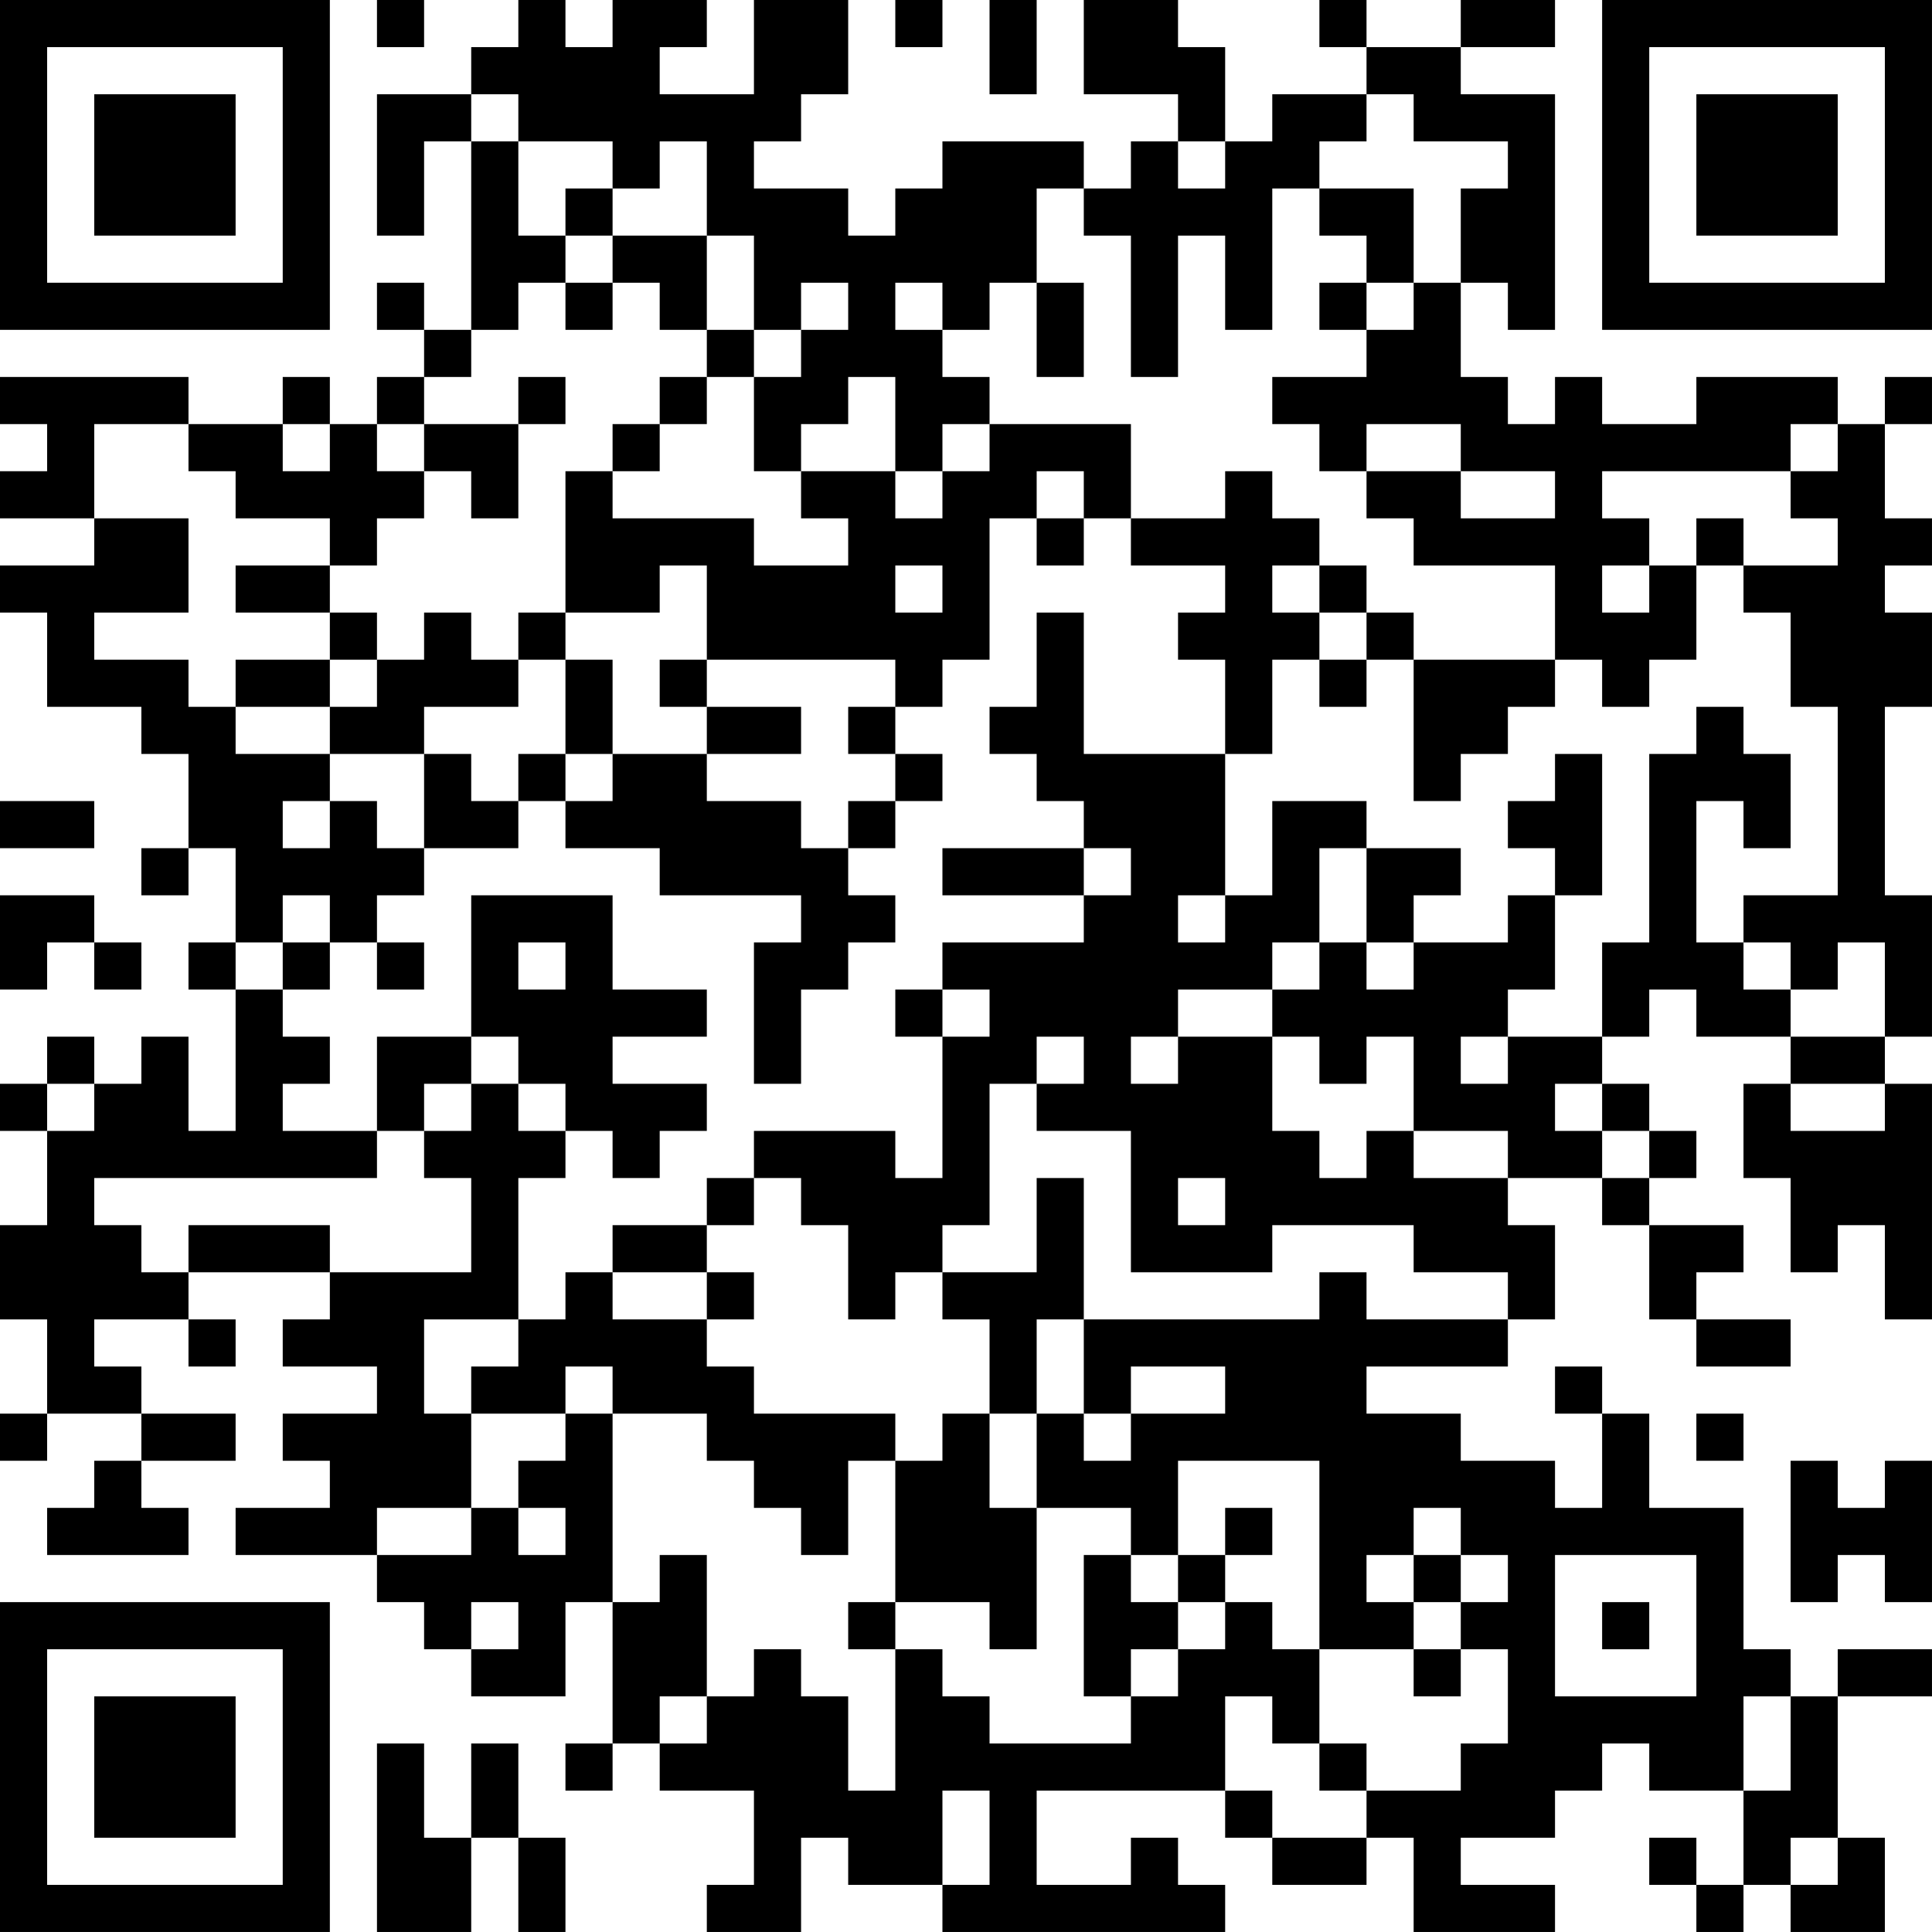 <?xml version="1.0" encoding="UTF-8"?>
<svg xmlns="http://www.w3.org/2000/svg" version="1.1" width="300" height="300" viewBox="0 0 300 300"><rect x="0" y="0" width="300" height="300" fill="#ffffff"/><g transform="scale(7.317)"><g transform="translate(0,0)"><path fill-rule="evenodd" d="M8 0L8 1L9 1L9 0ZM11 0L11 1L10 1L10 2L8 2L8 5L9 5L9 3L10 3L10 7L9 7L9 6L8 6L8 7L9 7L9 8L8 8L8 9L7 9L7 8L6 8L6 9L4 9L4 8L0 8L0 9L1 9L1 10L0 10L0 11L2 11L2 12L0 12L0 13L1 13L1 15L3 15L3 16L4 16L4 18L3 18L3 19L4 19L4 18L5 18L5 20L4 20L4 21L5 21L5 24L4 24L4 22L3 22L3 23L2 23L2 22L1 22L1 23L0 23L0 24L1 24L1 26L0 26L0 28L1 28L1 30L0 30L0 31L1 31L1 30L3 30L3 31L2 31L2 32L1 32L1 33L4 33L4 32L3 32L3 31L5 31L5 30L3 30L3 29L2 29L2 28L4 28L4 29L5 29L5 28L4 28L4 27L7 27L7 28L6 28L6 29L8 29L8 30L6 30L6 31L7 31L7 32L5 32L5 33L8 33L8 34L9 34L9 35L10 35L10 36L12 36L12 34L13 34L13 37L12 37L12 38L13 38L13 37L14 37L14 38L16 38L16 40L15 40L15 41L17 41L17 39L18 39L18 40L20 40L20 41L26 41L26 40L25 40L25 39L24 39L24 40L22 40L22 38L26 38L26 39L27 39L27 40L29 40L29 39L30 39L30 41L33 41L33 40L31 40L31 39L33 39L33 38L34 38L34 37L35 37L35 38L37 38L37 40L36 40L36 39L35 39L35 40L36 40L36 41L37 41L37 40L38 40L38 41L40 41L40 39L39 39L39 36L41 36L41 35L39 35L39 36L38 36L38 35L37 35L37 32L35 32L35 30L34 30L34 29L33 29L33 30L34 30L34 32L33 32L33 31L31 31L31 30L29 30L29 29L32 29L32 28L33 28L33 26L32 26L32 25L34 25L34 26L35 26L35 28L36 28L36 29L38 29L38 28L36 28L36 27L37 27L37 26L35 26L35 25L36 25L36 24L35 24L35 23L34 23L34 22L35 22L35 21L36 21L36 22L38 22L38 23L37 23L37 25L38 25L38 27L39 27L39 26L40 26L40 28L41 28L41 23L40 23L40 22L41 22L41 19L40 19L40 15L41 15L41 13L40 13L40 12L41 12L41 11L40 11L40 9L41 9L41 8L40 8L40 9L39 9L39 8L36 8L36 9L34 9L34 8L33 8L33 9L32 9L32 8L31 8L31 6L32 6L32 7L33 7L33 2L31 2L31 1L33 1L33 0L31 0L31 1L29 1L29 0L28 0L28 1L29 1L29 2L27 2L27 3L26 3L26 1L25 1L25 0L23 0L23 2L25 2L25 3L24 3L24 4L23 4L23 3L20 3L20 4L19 4L19 5L18 5L18 4L16 4L16 3L17 3L17 2L18 2L18 0L16 0L16 2L14 2L14 1L15 1L15 0L13 0L13 1L12 1L12 0ZM19 0L19 1L20 1L20 0ZM21 0L21 2L22 2L22 0ZM10 2L10 3L11 3L11 5L12 5L12 6L11 6L11 7L10 7L10 8L9 8L9 9L8 9L8 10L9 10L9 11L8 11L8 12L7 12L7 11L5 11L5 10L4 10L4 9L2 9L2 11L4 11L4 13L2 13L2 14L4 14L4 15L5 15L5 16L7 16L7 17L6 17L6 18L7 18L7 17L8 17L8 18L9 18L9 19L8 19L8 20L7 20L7 19L6 19L6 20L5 20L5 21L6 21L6 22L7 22L7 23L6 23L6 24L8 24L8 25L2 25L2 26L3 26L3 27L4 27L4 26L7 26L7 27L10 27L10 25L9 25L9 24L10 24L10 23L11 23L11 24L12 24L12 25L11 25L11 28L9 28L9 30L10 30L10 32L8 32L8 33L10 33L10 32L11 32L11 33L12 33L12 32L11 32L11 31L12 31L12 30L13 30L13 34L14 34L14 33L15 33L15 36L14 36L14 37L15 37L15 36L16 36L16 35L17 35L17 36L18 36L18 38L19 38L19 35L20 35L20 36L21 36L21 37L24 37L24 36L25 36L25 35L26 35L26 34L27 34L27 35L28 35L28 37L27 37L27 36L26 36L26 38L27 38L27 39L29 39L29 38L31 38L31 37L32 37L32 35L31 35L31 34L32 34L32 33L31 33L31 32L30 32L30 33L29 33L29 34L30 34L30 35L28 35L28 31L25 31L25 33L24 33L24 32L22 32L22 30L23 30L23 31L24 31L24 30L26 30L26 29L24 29L24 30L23 30L23 28L28 28L28 27L29 27L29 28L32 28L32 27L30 27L30 26L27 26L27 27L24 27L24 24L22 24L22 23L23 23L23 22L22 22L22 23L21 23L21 26L20 26L20 27L19 27L19 28L18 28L18 26L17 26L17 25L16 25L16 24L19 24L19 25L20 25L20 22L21 22L21 21L20 21L20 20L23 20L23 19L24 19L24 18L23 18L23 17L22 17L22 16L21 16L21 15L22 15L22 13L23 13L23 16L26 16L26 19L25 19L25 20L26 20L26 19L27 19L27 17L29 17L29 18L28 18L28 20L27 20L27 21L25 21L25 22L24 22L24 23L25 23L25 22L27 22L27 24L28 24L28 25L29 25L29 24L30 24L30 25L32 25L32 24L30 24L30 22L29 22L29 23L28 23L28 22L27 22L27 21L28 21L28 20L29 20L29 21L30 21L30 20L32 20L32 19L33 19L33 21L32 21L32 22L31 22L31 23L32 23L32 22L34 22L34 20L35 20L35 16L36 16L36 15L37 15L37 16L38 16L38 18L37 18L37 17L36 17L36 20L37 20L37 21L38 21L38 22L40 22L40 20L39 20L39 21L38 21L38 20L37 20L37 19L39 19L39 15L38 15L38 13L37 13L37 12L39 12L39 11L38 11L38 10L39 10L39 9L38 9L38 10L34 10L34 11L35 11L35 12L34 12L34 13L35 13L35 12L36 12L36 14L35 14L35 15L34 15L34 14L33 14L33 12L30 12L30 11L29 11L29 10L31 10L31 11L33 11L33 10L31 10L31 9L29 9L29 10L28 10L28 9L27 9L27 8L29 8L29 7L30 7L30 6L31 6L31 4L32 4L32 3L30 3L30 2L29 2L29 3L28 3L28 4L27 4L27 7L26 7L26 5L25 5L25 8L24 8L24 5L23 5L23 4L22 4L22 6L21 6L21 7L20 7L20 6L19 6L19 7L20 7L20 8L21 8L21 9L20 9L20 10L19 10L19 8L18 8L18 9L17 9L17 10L16 10L16 8L17 8L17 7L18 7L18 6L17 6L17 7L16 7L16 5L15 5L15 3L14 3L14 4L13 4L13 3L11 3L11 2ZM25 3L25 4L26 4L26 3ZM12 4L12 5L13 5L13 6L12 6L12 7L13 7L13 6L14 6L14 7L15 7L15 8L14 8L14 9L13 9L13 10L12 10L12 13L11 13L11 14L10 14L10 13L9 13L9 14L8 14L8 13L7 13L7 12L5 12L5 13L7 13L7 14L5 14L5 15L7 15L7 16L9 16L9 18L11 18L11 17L12 17L12 18L14 18L14 19L17 19L17 20L16 20L16 23L17 23L17 21L18 21L18 20L19 20L19 19L18 19L18 18L19 18L19 17L20 17L20 16L19 16L19 15L20 15L20 14L21 14L21 11L22 11L22 12L23 12L23 11L24 11L24 12L26 12L26 13L25 13L25 14L26 14L26 16L27 16L27 14L28 14L28 15L29 15L29 14L30 14L30 17L31 17L31 16L32 16L32 15L33 15L33 14L30 14L30 13L29 13L29 12L28 12L28 11L27 11L27 10L26 10L26 11L24 11L24 9L21 9L21 10L20 10L20 11L19 11L19 10L17 10L17 11L18 11L18 12L16 12L16 11L13 11L13 10L14 10L14 9L15 9L15 8L16 8L16 7L15 7L15 5L13 5L13 4ZM28 4L28 5L29 5L29 6L28 6L28 7L29 7L29 6L30 6L30 4ZM22 6L22 8L23 8L23 6ZM11 8L11 9L9 9L9 10L10 10L10 11L11 11L11 9L12 9L12 8ZM6 9L6 10L7 10L7 9ZM22 10L22 11L23 11L23 10ZM36 11L36 12L37 12L37 11ZM14 12L14 13L12 13L12 14L11 14L11 15L9 15L9 16L10 16L10 17L11 17L11 16L12 16L12 17L13 17L13 16L15 16L15 17L17 17L17 18L18 18L18 17L19 17L19 16L18 16L18 15L19 15L19 14L15 14L15 12ZM19 12L19 13L20 13L20 12ZM27 12L27 13L28 13L28 14L29 14L29 13L28 13L28 12ZM7 14L7 15L8 15L8 14ZM12 14L12 16L13 16L13 14ZM14 14L14 15L15 15L15 16L17 16L17 15L15 15L15 14ZM33 16L33 17L32 17L32 18L33 18L33 19L34 19L34 16ZM0 17L0 18L2 18L2 17ZM20 18L20 19L23 19L23 18ZM29 18L29 20L30 20L30 19L31 19L31 18ZM0 19L0 21L1 21L1 20L2 20L2 21L3 21L3 20L2 20L2 19ZM10 19L10 22L8 22L8 24L9 24L9 23L10 23L10 22L11 22L11 23L12 23L12 24L13 24L13 25L14 25L14 24L15 24L15 23L13 23L13 22L15 22L15 21L13 21L13 19ZM6 20L6 21L7 21L7 20ZM8 20L8 21L9 21L9 20ZM11 20L11 21L12 21L12 20ZM19 21L19 22L20 22L20 21ZM1 23L1 24L2 24L2 23ZM33 23L33 24L34 24L34 25L35 25L35 24L34 24L34 23ZM38 23L38 24L40 24L40 23ZM15 25L15 26L13 26L13 27L12 27L12 28L11 28L11 29L10 29L10 30L12 30L12 29L13 29L13 30L15 30L15 31L16 31L16 32L17 32L17 33L18 33L18 31L19 31L19 34L18 34L18 35L19 35L19 34L21 34L21 35L22 35L22 32L21 32L21 30L22 30L22 28L23 28L23 25L22 25L22 27L20 27L20 28L21 28L21 30L20 30L20 31L19 31L19 30L16 30L16 29L15 29L15 28L16 28L16 27L15 27L15 26L16 26L16 25ZM25 25L25 26L26 26L26 25ZM13 27L13 28L15 28L15 27ZM36 30L36 31L37 31L37 30ZM38 31L38 34L39 34L39 33L40 33L40 34L41 34L41 31L40 31L40 32L39 32L39 31ZM26 32L26 33L25 33L25 34L24 34L24 33L23 33L23 36L24 36L24 35L25 35L25 34L26 34L26 33L27 33L27 32ZM30 33L30 34L31 34L31 33ZM33 33L33 36L36 36L36 33ZM10 34L10 35L11 35L11 34ZM34 34L34 35L35 35L35 34ZM30 35L30 36L31 36L31 35ZM37 36L37 38L38 38L38 36ZM8 37L8 41L10 41L10 39L11 39L11 41L12 41L12 39L11 39L11 37L10 37L10 39L9 39L9 37ZM28 37L28 38L29 38L29 37ZM20 38L20 40L21 40L21 38ZM38 39L38 40L39 40L39 39ZM0 0L0 7L7 7L7 0ZM1 1L1 6L6 6L6 1ZM2 2L2 5L5 5L5 2ZM34 0L34 7L41 7L41 0ZM35 1L35 6L40 6L40 1ZM36 2L36 5L39 5L39 2ZM0 34L0 41L7 41L7 34ZM1 35L1 40L6 40L6 35ZM2 36L2 39L5 39L5 36Z" fill="#000000"/></g></g></svg>
